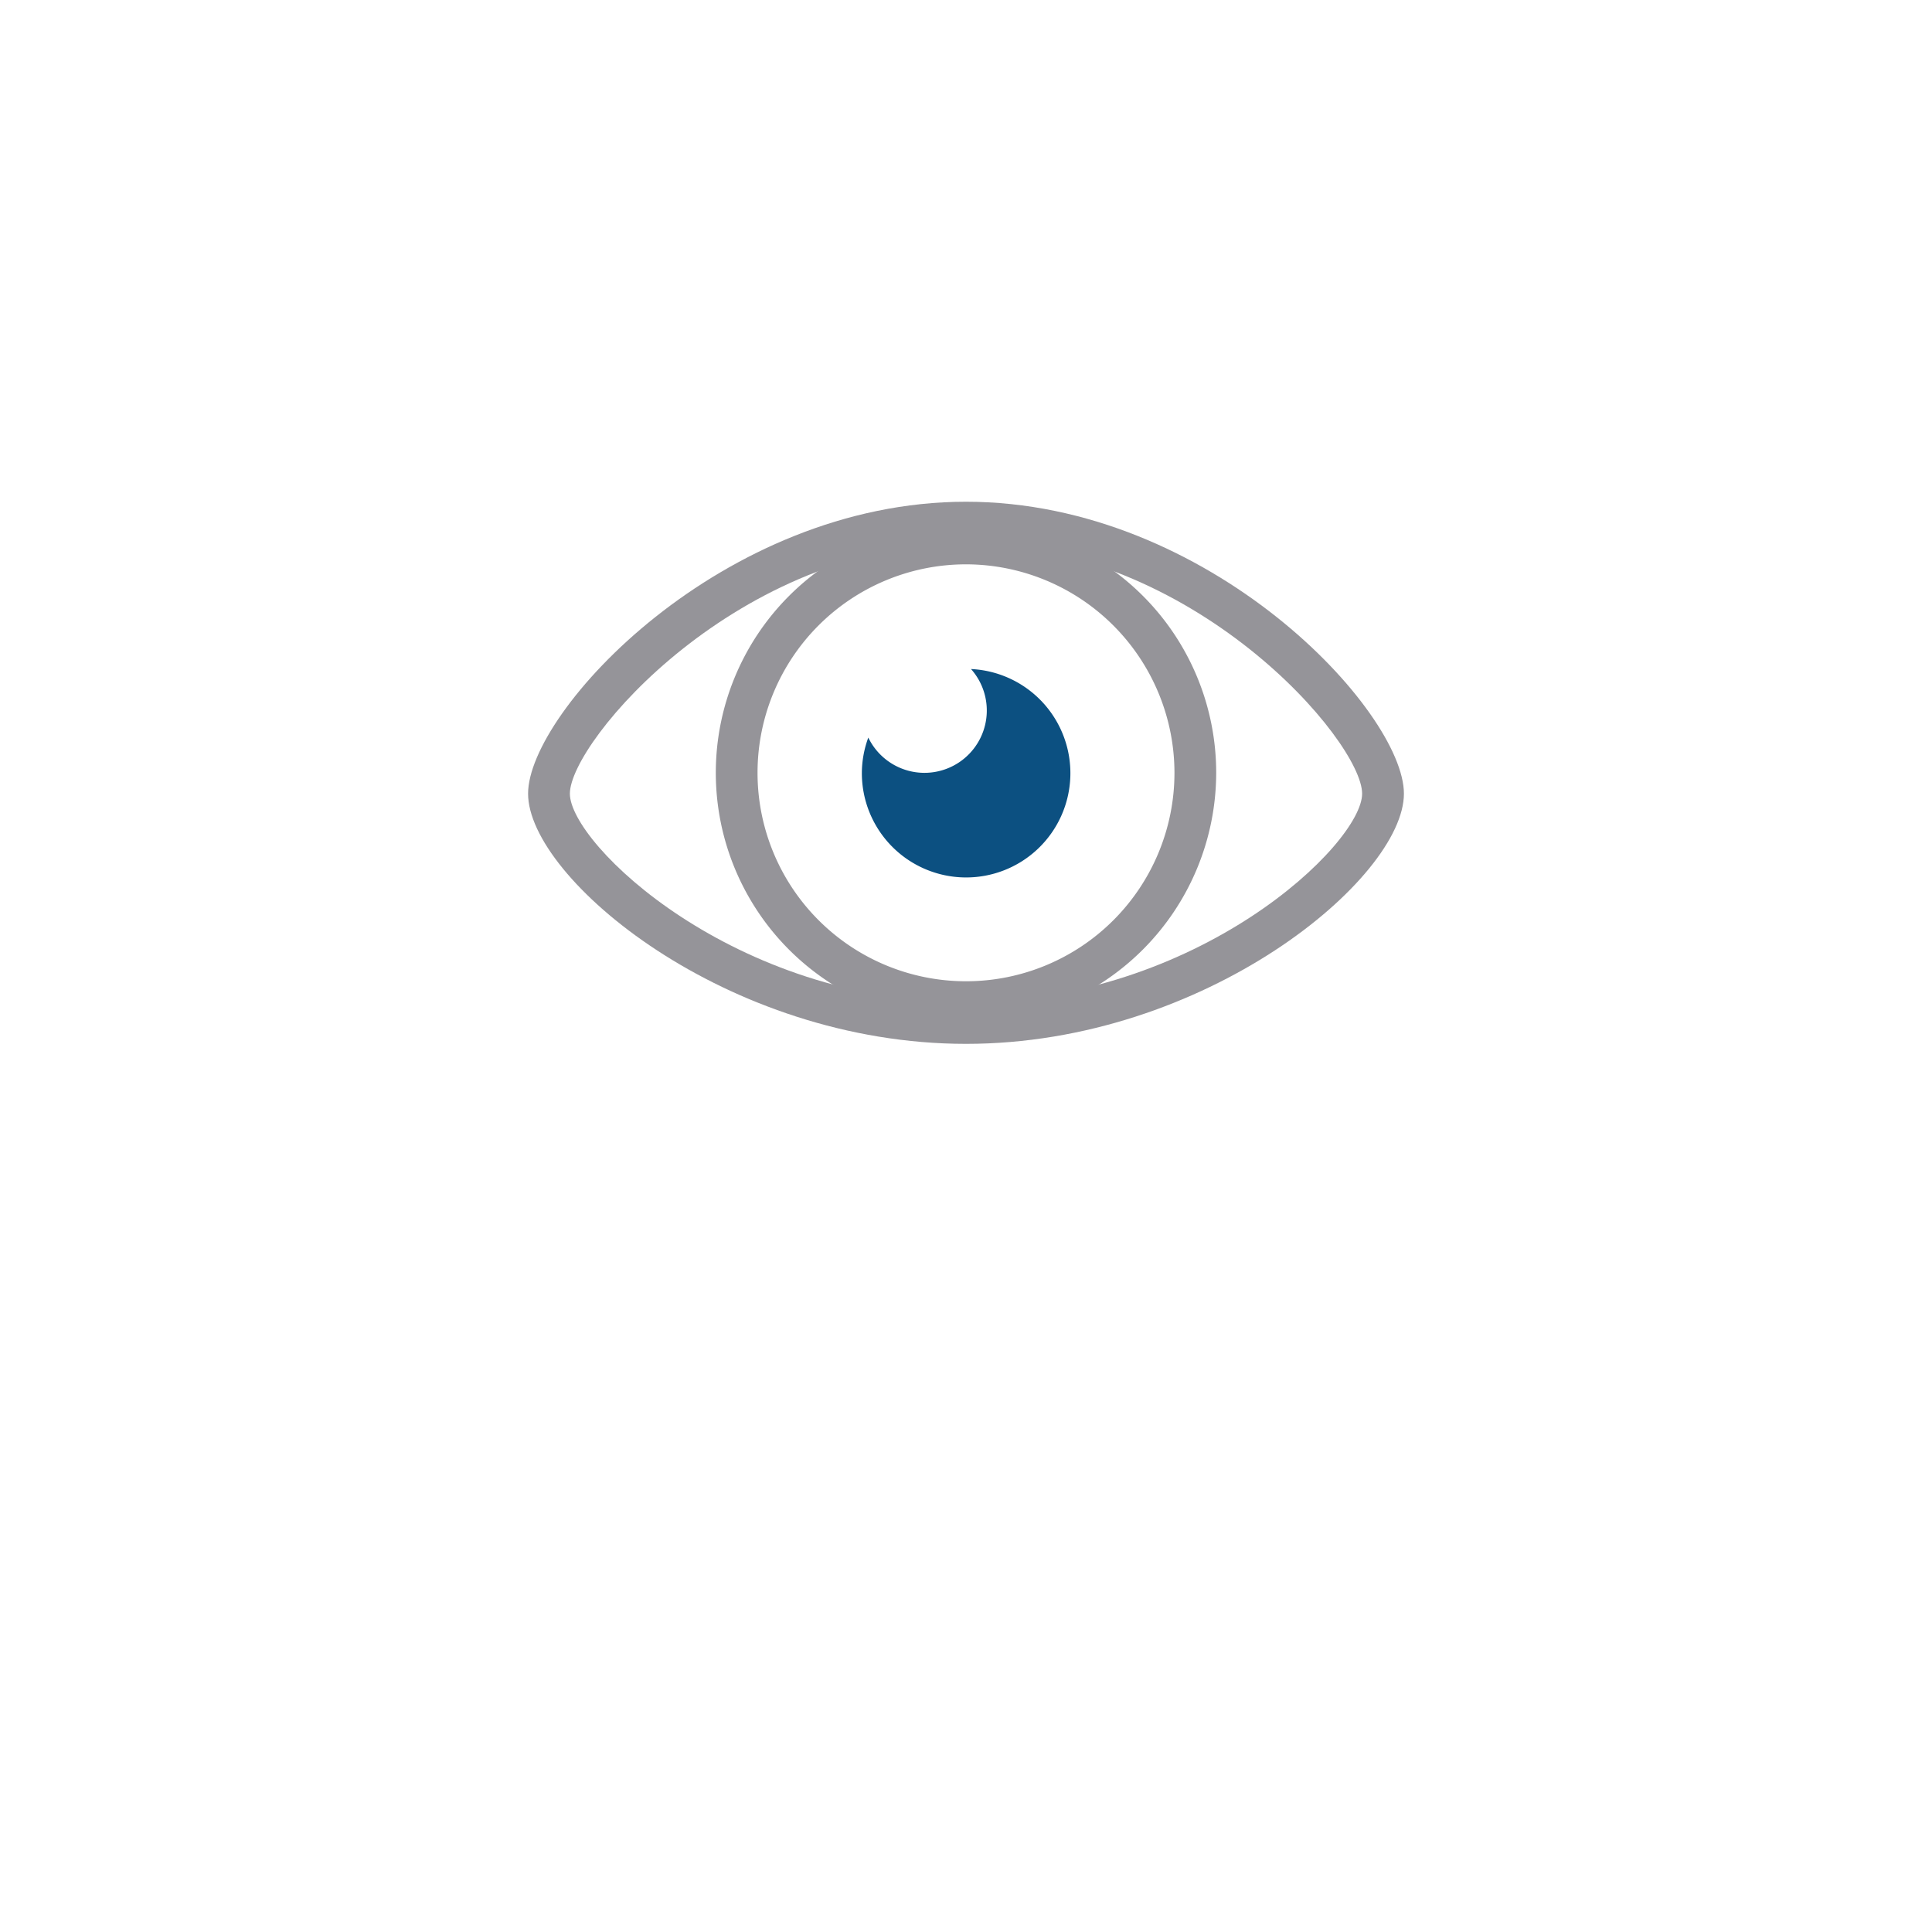 <?xml version="1.0" encoding="UTF-8" standalone="no"?><svg id="Layer_1" data-name="Layer 1" xmlns="http://www.w3.org/2000/svg" viewBox="0 0 300 300"><defs><style>path{fill:#959499} .cls-1{fill:#0c5081;}</style></defs><title>2019 MBA Icons</title><path d="M150,158.85A38.85,38.85,0,1,1,188.85,120,38.9,38.9,0,0,1,150,158.85Zm0-71.22A32.37,32.37,0,1,0,182.37,120,32.41,32.41,0,0,0,150,87.63Z"/><path class="cls-1" d="M150.78,103.89a9.68,9.68,0,1,1-15.95,10.64,16,16,0,0,0-1,5.47,16.19,16.19,0,1,0,17-16.11Z"/><path d="M150,162.09c-37.2,0-68-25.72-68-38.85,0-12.78,30.14-45.33,68-45.33s68,32.55,68,45.33C218,136.37,187.2,162.09,150,162.09Zm0-77.7c-35.34,0-61.51,30.73-61.51,38.85,0,7.82,25.52,32.37,61.51,32.37s61.51-24.55,61.51-32.37C211.51,115.12,185.34,84.39,150,84.39Z"/></svg>